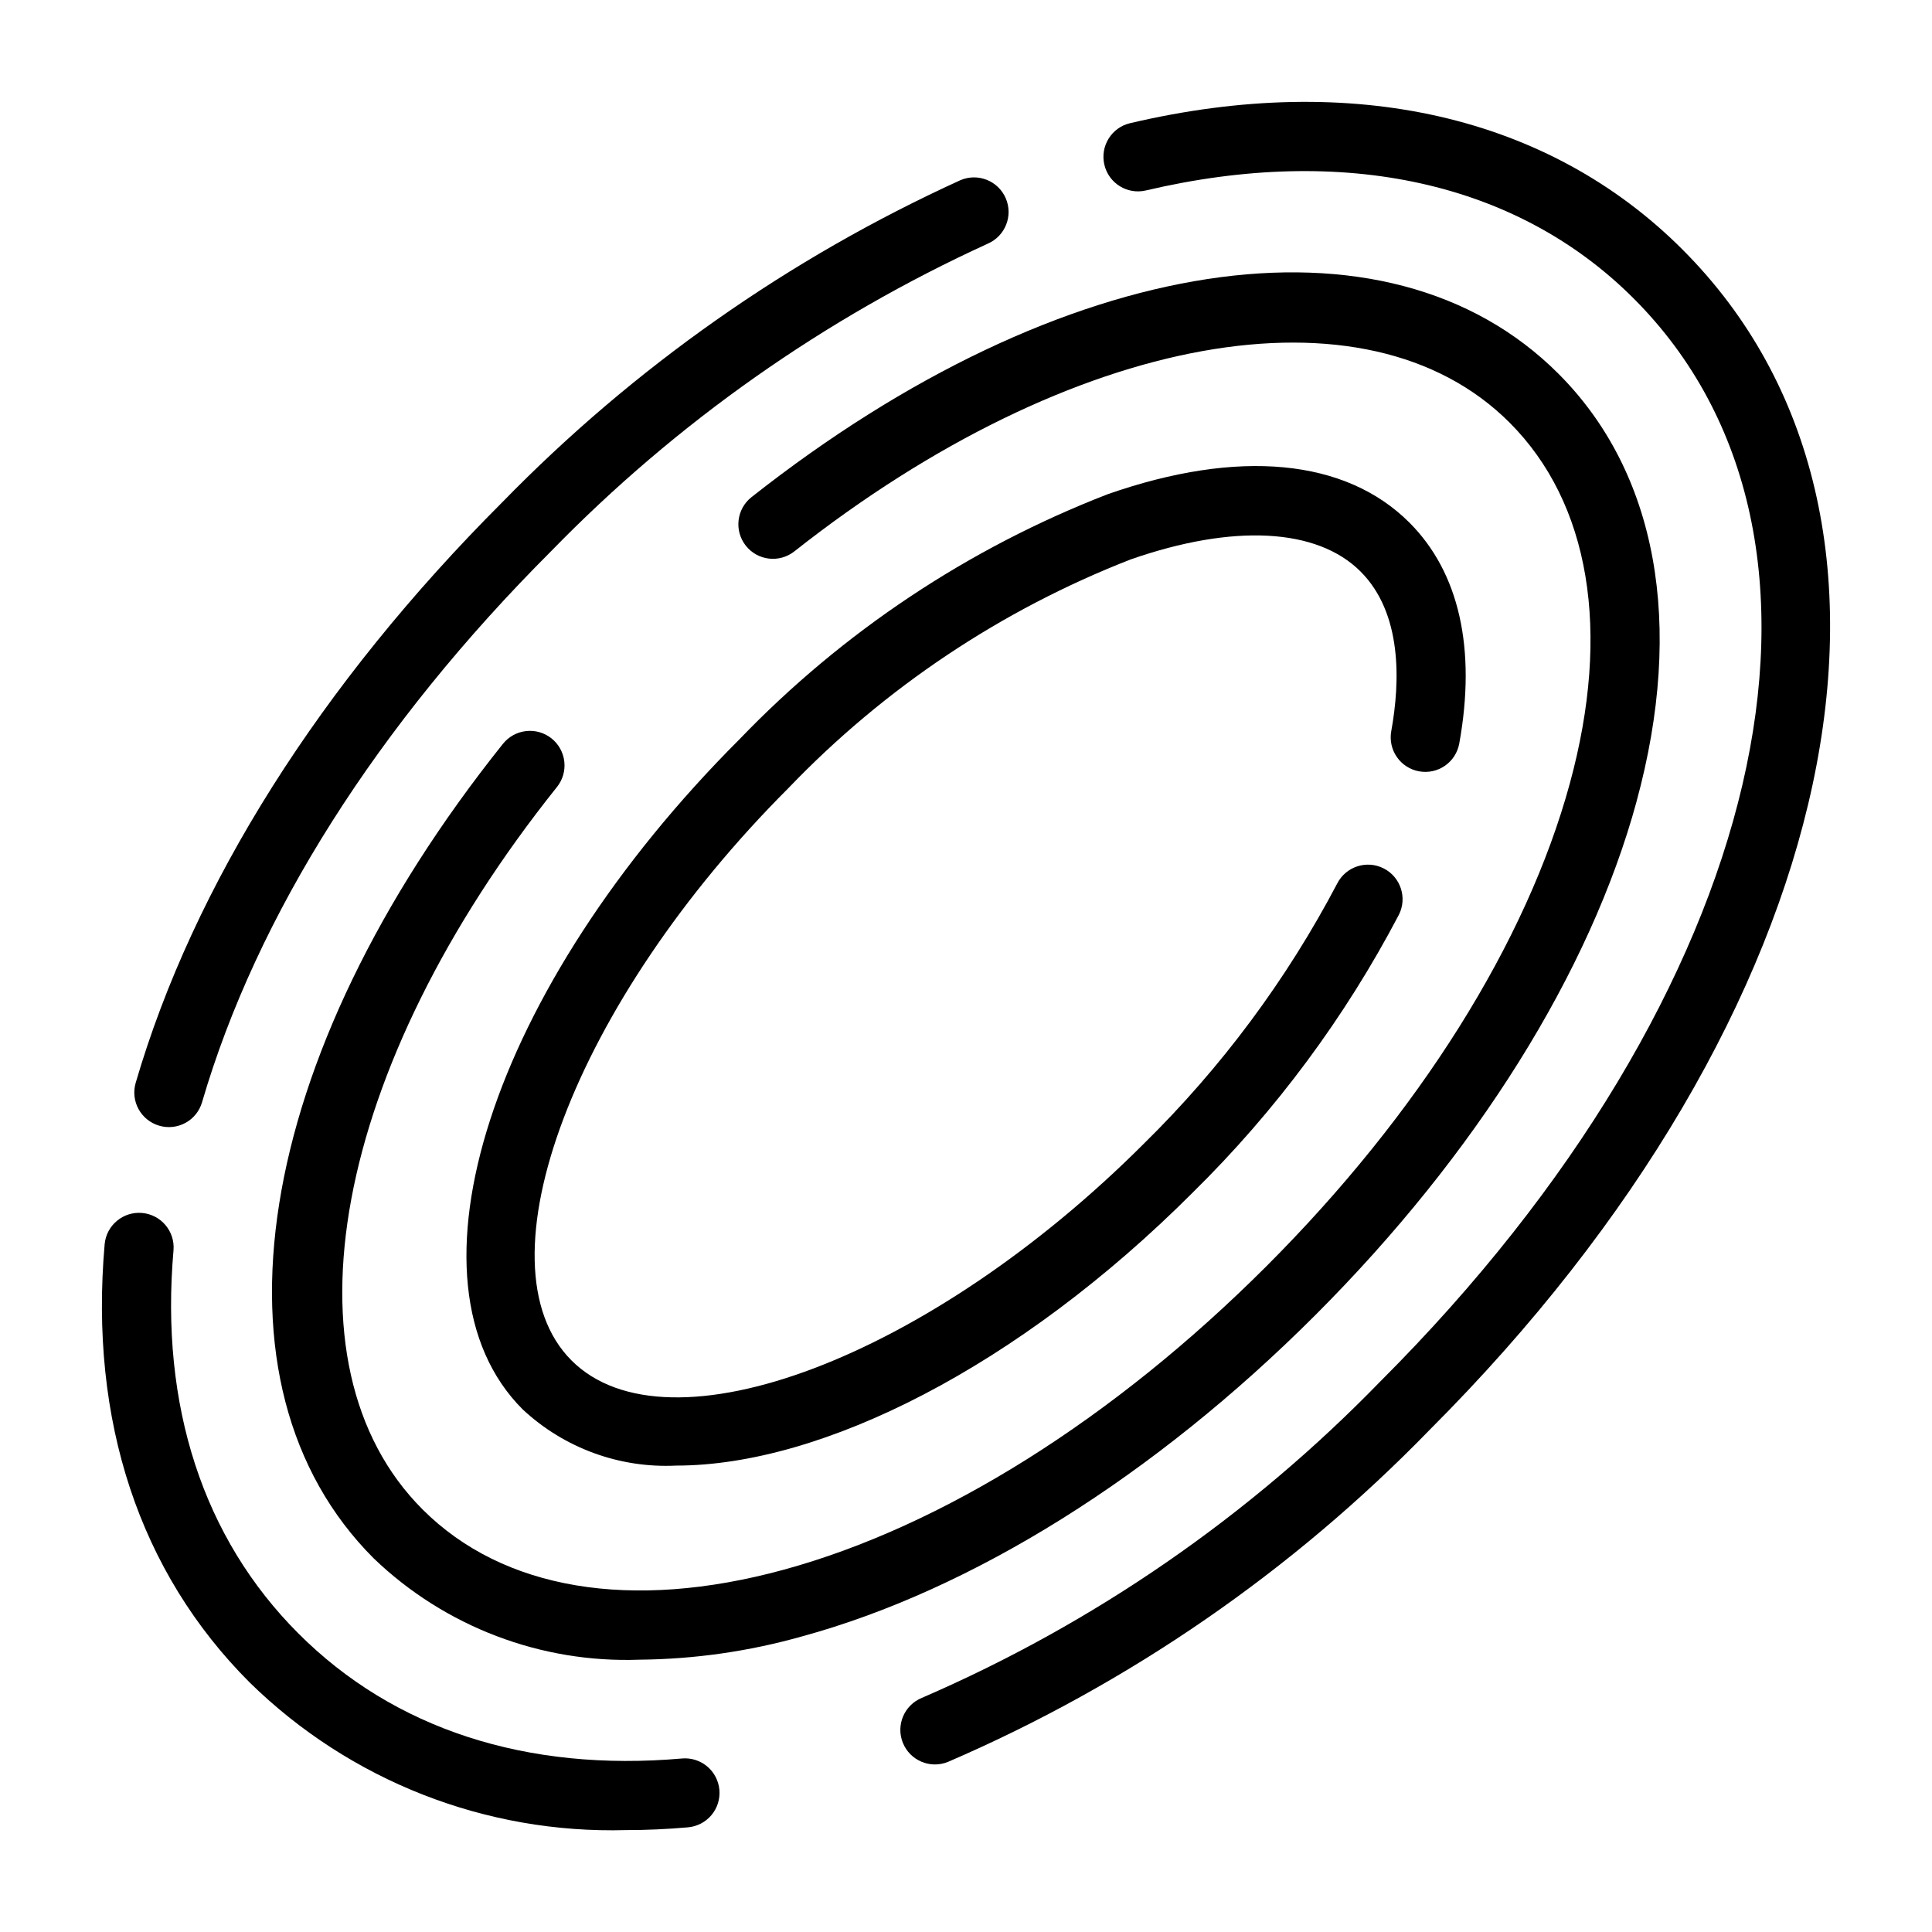<?xml version="1.0" encoding="UTF-8"?>
<!-- Uploaded to: SVG Repo, www.svgrepo.com, Generator: SVG Repo Mixer Tools -->
<svg fill="#000000" width="800px" height="800px" version="1.1" viewBox="144 144 512 512" xmlns="http://www.w3.org/2000/svg">
 <g>
  <path d="m186.19 442.32c2.332 0.688 4.84 0.414 6.973-0.754 2.133-1.168 3.711-3.137 4.387-5.473 14.457-49.469 46.445-99.969 92.516-146.04 33.195-34.082 72.43-61.707 115.7-81.477 4.644-2.012 6.773-7.406 4.762-12.047-2.016-4.644-7.41-6.773-12.051-4.762-45.391 20.688-86.543 49.621-121.37 85.332-48.238 48.242-81.828 101.45-97.148 153.86-1.418 4.856 1.371 9.941 6.227 11.359z"/>
  <path d="m324.7 610.02c-41.211 3.609-76.328-7.836-101.6-33.113-25.266-25.258-36.715-60.367-33.121-101.55 0.434-5.035-3.293-9.473-8.332-9.91-5.035-0.441-9.477 3.285-9.918 8.32-4.078 46.738 9.203 86.883 38.418 116.09 26.566 26.059 62.598 40.188 99.797 39.137 5.356 0 10.805-0.242 16.355-0.73h0.004c2.422-0.207 4.664-1.371 6.231-3.231 1.566-1.863 2.324-4.273 2.113-6.695-0.215-2.426-1.383-4.664-3.246-6.223-1.867-1.562-4.277-2.316-6.699-2.098z"/>
  <path d="m589.88 210.13c-35.469-35.477-87.477-47.367-146.42-33.477l-0.004-0.004c-4.91 1.172-7.945 6.094-6.789 11.008 1.156 4.914 6.07 7.965 10.984 6.82 52.551-12.367 98.453-2.215 129.27 28.605 63.699 63.699 35.535 184.34-66.969 286.86l-0.004-0.004c-34.637 35.723-75.969 64.27-121.64 84.012-4.684 1.91-6.938 7.254-5.031 11.938 1.906 4.688 7.254 6.941 11.938 5.035 47.938-20.668 91.324-50.578 127.69-88.031 110.02-110.02 138.18-241.55 66.973-312.76z"/>
  <path d="m577.7 356.41c12.793-46.969 5.434-87.234-20.719-113.39-45.445-45.453-131.38-32.297-213.82 32.723-3.969 3.133-4.652 8.891-1.52 12.863 3.133 3.973 8.891 4.652 12.863 1.52 73.637-58.074 151.57-72.102 189.53-34.152 21.309 21.309 26.988 55.266 15.996 95.617-11.48 42.152-40.043 87.602-80.434 127.99-40.391 40.383-85.84 68.953-127.99 80.434-40.348 11.004-74.305 5.309-95.617-15.996-38.426-38.426-23.797-117.14 35.582-191.42v0.004c1.531-1.895 2.246-4.324 1.98-6.75-0.266-2.422-1.484-4.641-3.387-6.164-1.906-1.523-4.34-2.223-6.762-1.945-2.422 0.273-4.633 1.508-6.148 3.418-66.438 83.117-80.191 169.85-34.219 215.82 18.887 18.129 44.324 27.816 70.484 26.852 14.512-0.137 28.938-2.199 42.902-6.137 45.176-12.305 93.52-42.551 136.13-85.156 42.609-42.605 72.852-90.953 85.156-136.13z"/>
  <path d="m520.08 348.41c2.391 0.438 4.856-0.094 6.852-1.48 2-1.387 3.359-3.508 3.789-5.902 4.543-25.109-0.027-45.348-13.211-58.531-16.934-16.941-45.312-19.617-79.902-7.547-36.906 14.281-70.238 36.461-97.66 64.988-65.887 65.883-91.117 143.87-57.438 177.56 11 10.266 25.691 15.641 40.719 14.898 38.637 0 90.707-26.203 136.84-72.336v-0.004c21.926-21.559 40.363-46.398 54.648-73.629 2.273-4.508 0.469-10.008-4.031-12.293-4.504-2.285-10.008-0.496-12.305 4-13.406 25.508-30.703 48.777-51.266 68.969-56.664 56.68-126.1 82.969-151.65 57.438-25.535-25.539 0.77-94.988 57.438-151.65 25.473-26.578 56.441-47.273 90.742-60.641 27.184-9.48 49.383-8.32 60.91 3.203 11.051 11.051 10.527 29.113 8.141 42.32-0.434 2.391 0.102 4.856 1.488 6.852 1.383 1.996 3.504 3.359 5.898 3.789z"/>
 </g>
</svg>